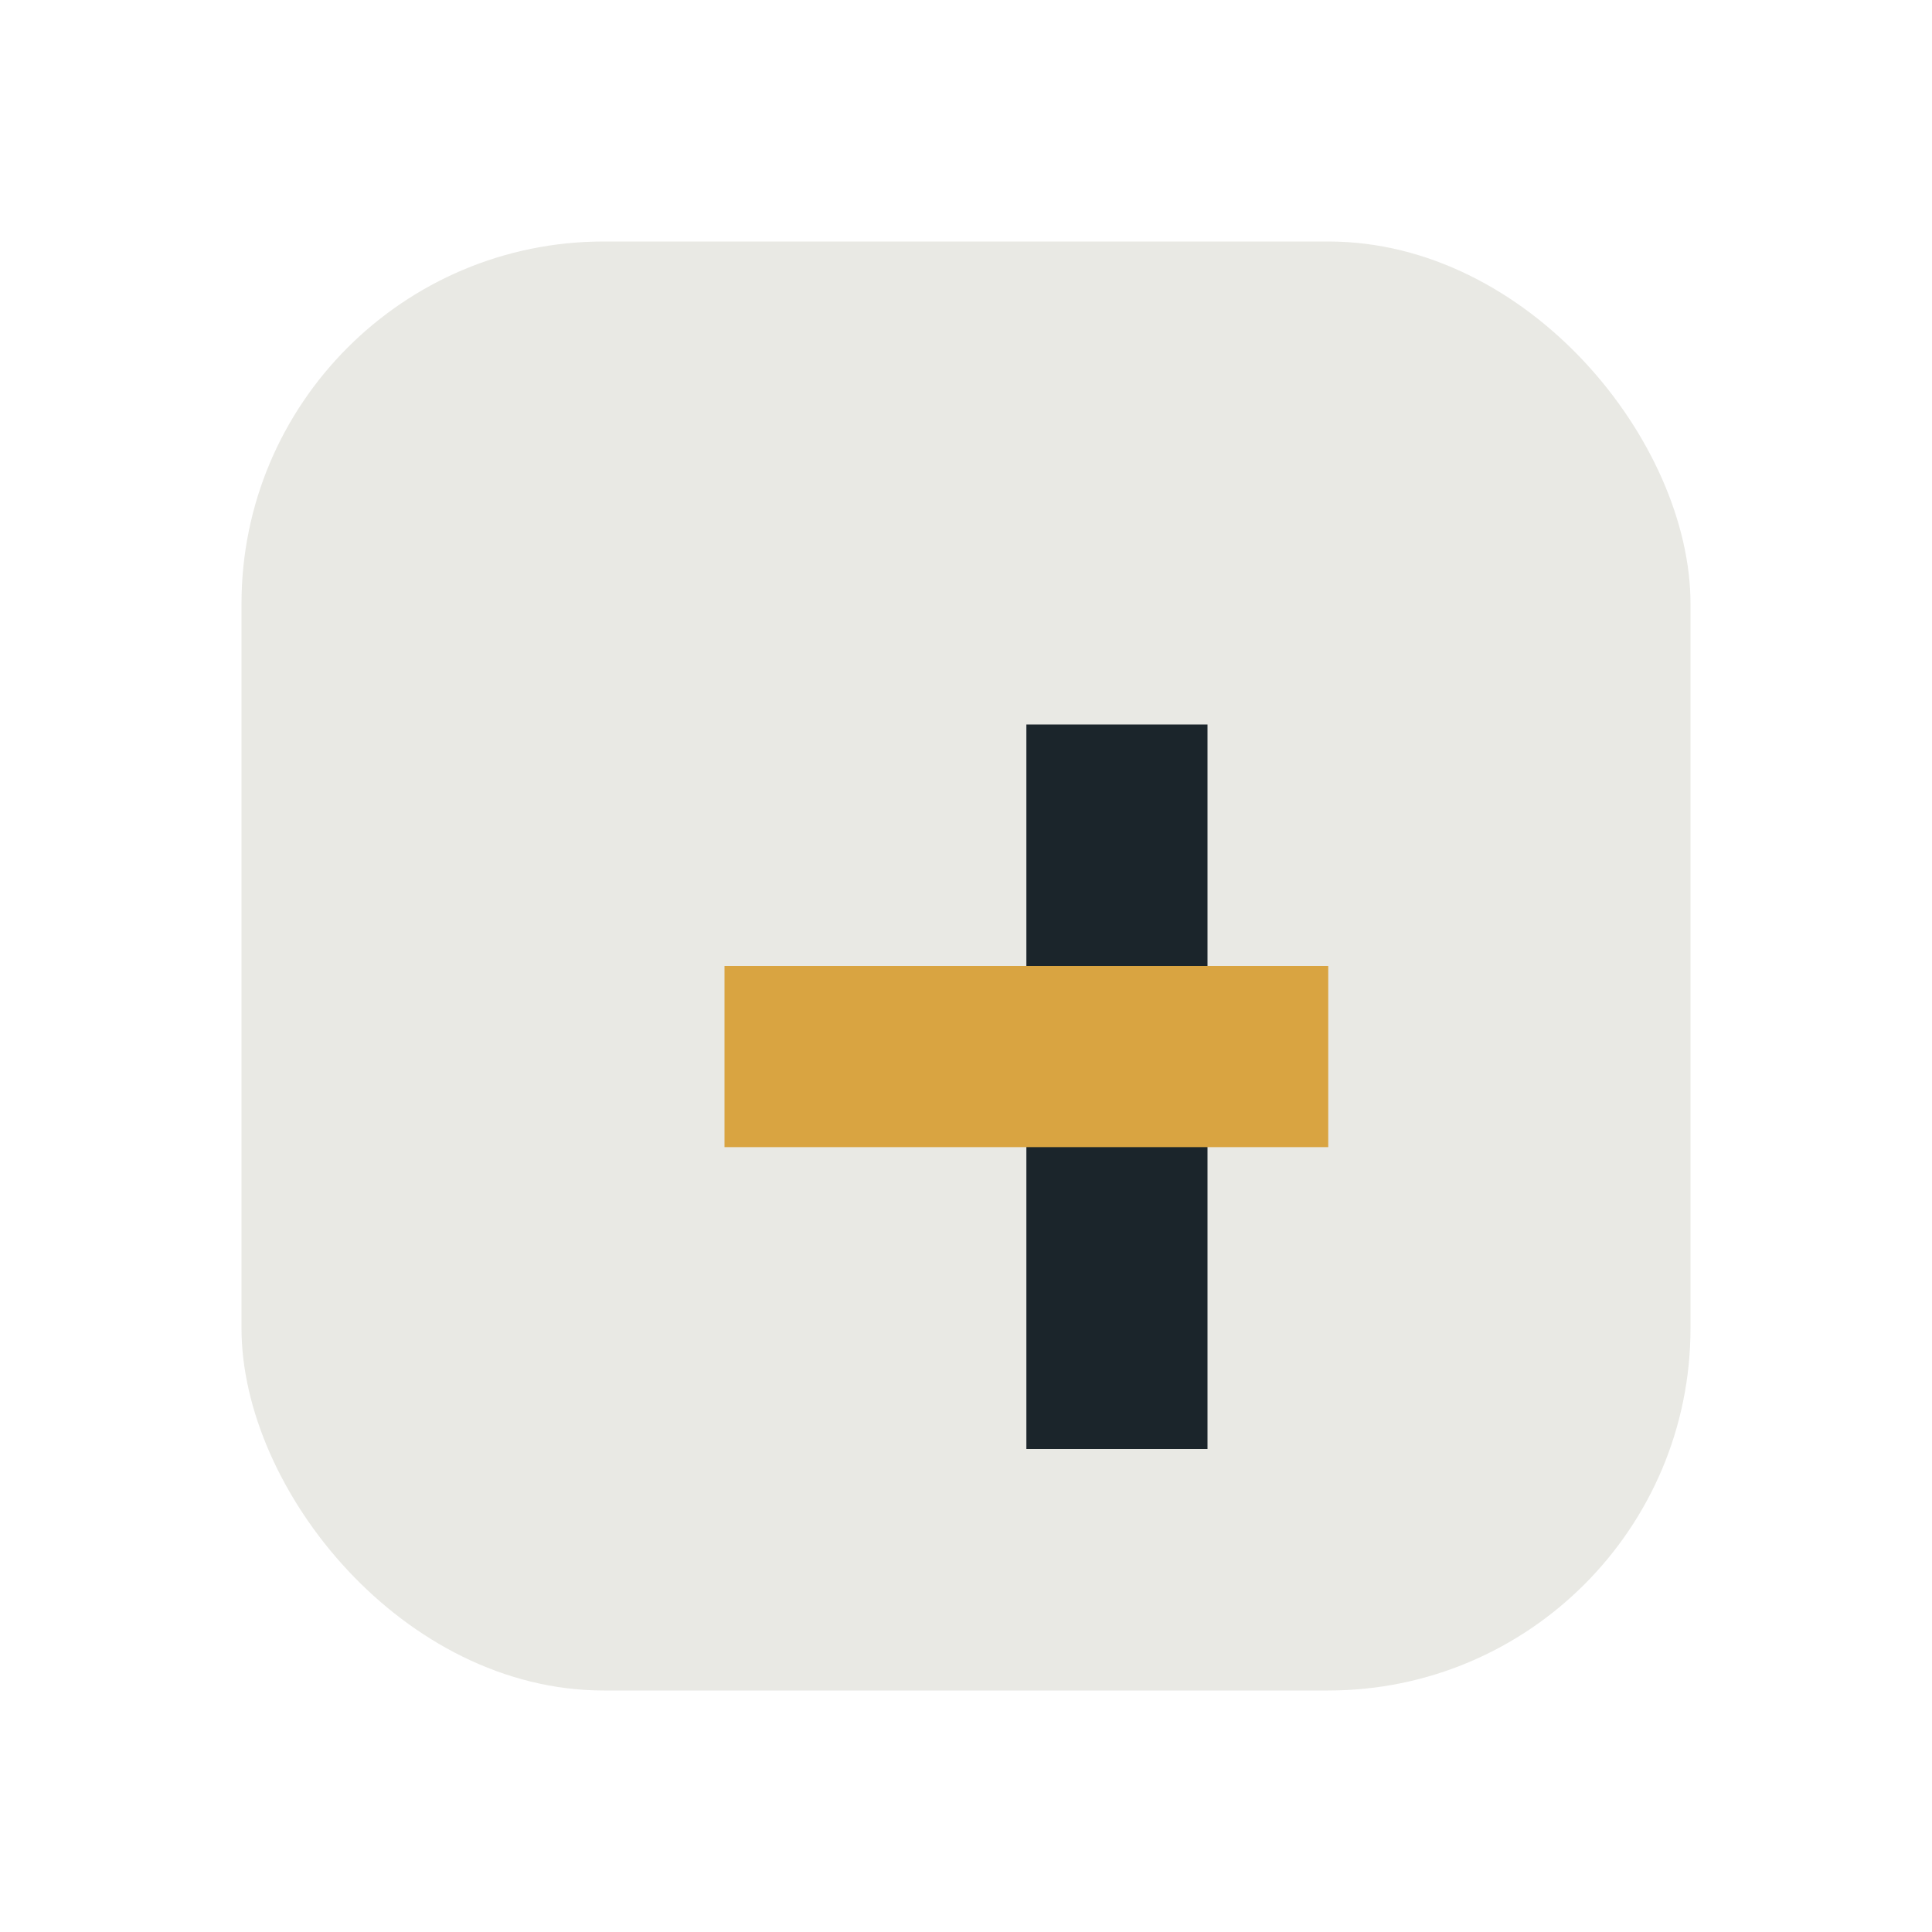 <?xml version="1.0" encoding="UTF-8"?>
<svg xmlns="http://www.w3.org/2000/svg" width="32" height="32" viewBox="0 0 32 32"><rect x="4" y="4" width="24" height="24" rx="6" fill="#E9E9E4"/><rect x="17" y="12" width="3" height="12" fill="#1B252B"/><rect x="12" y="16" width="10" height="3" fill="#D9A441"/></svg>